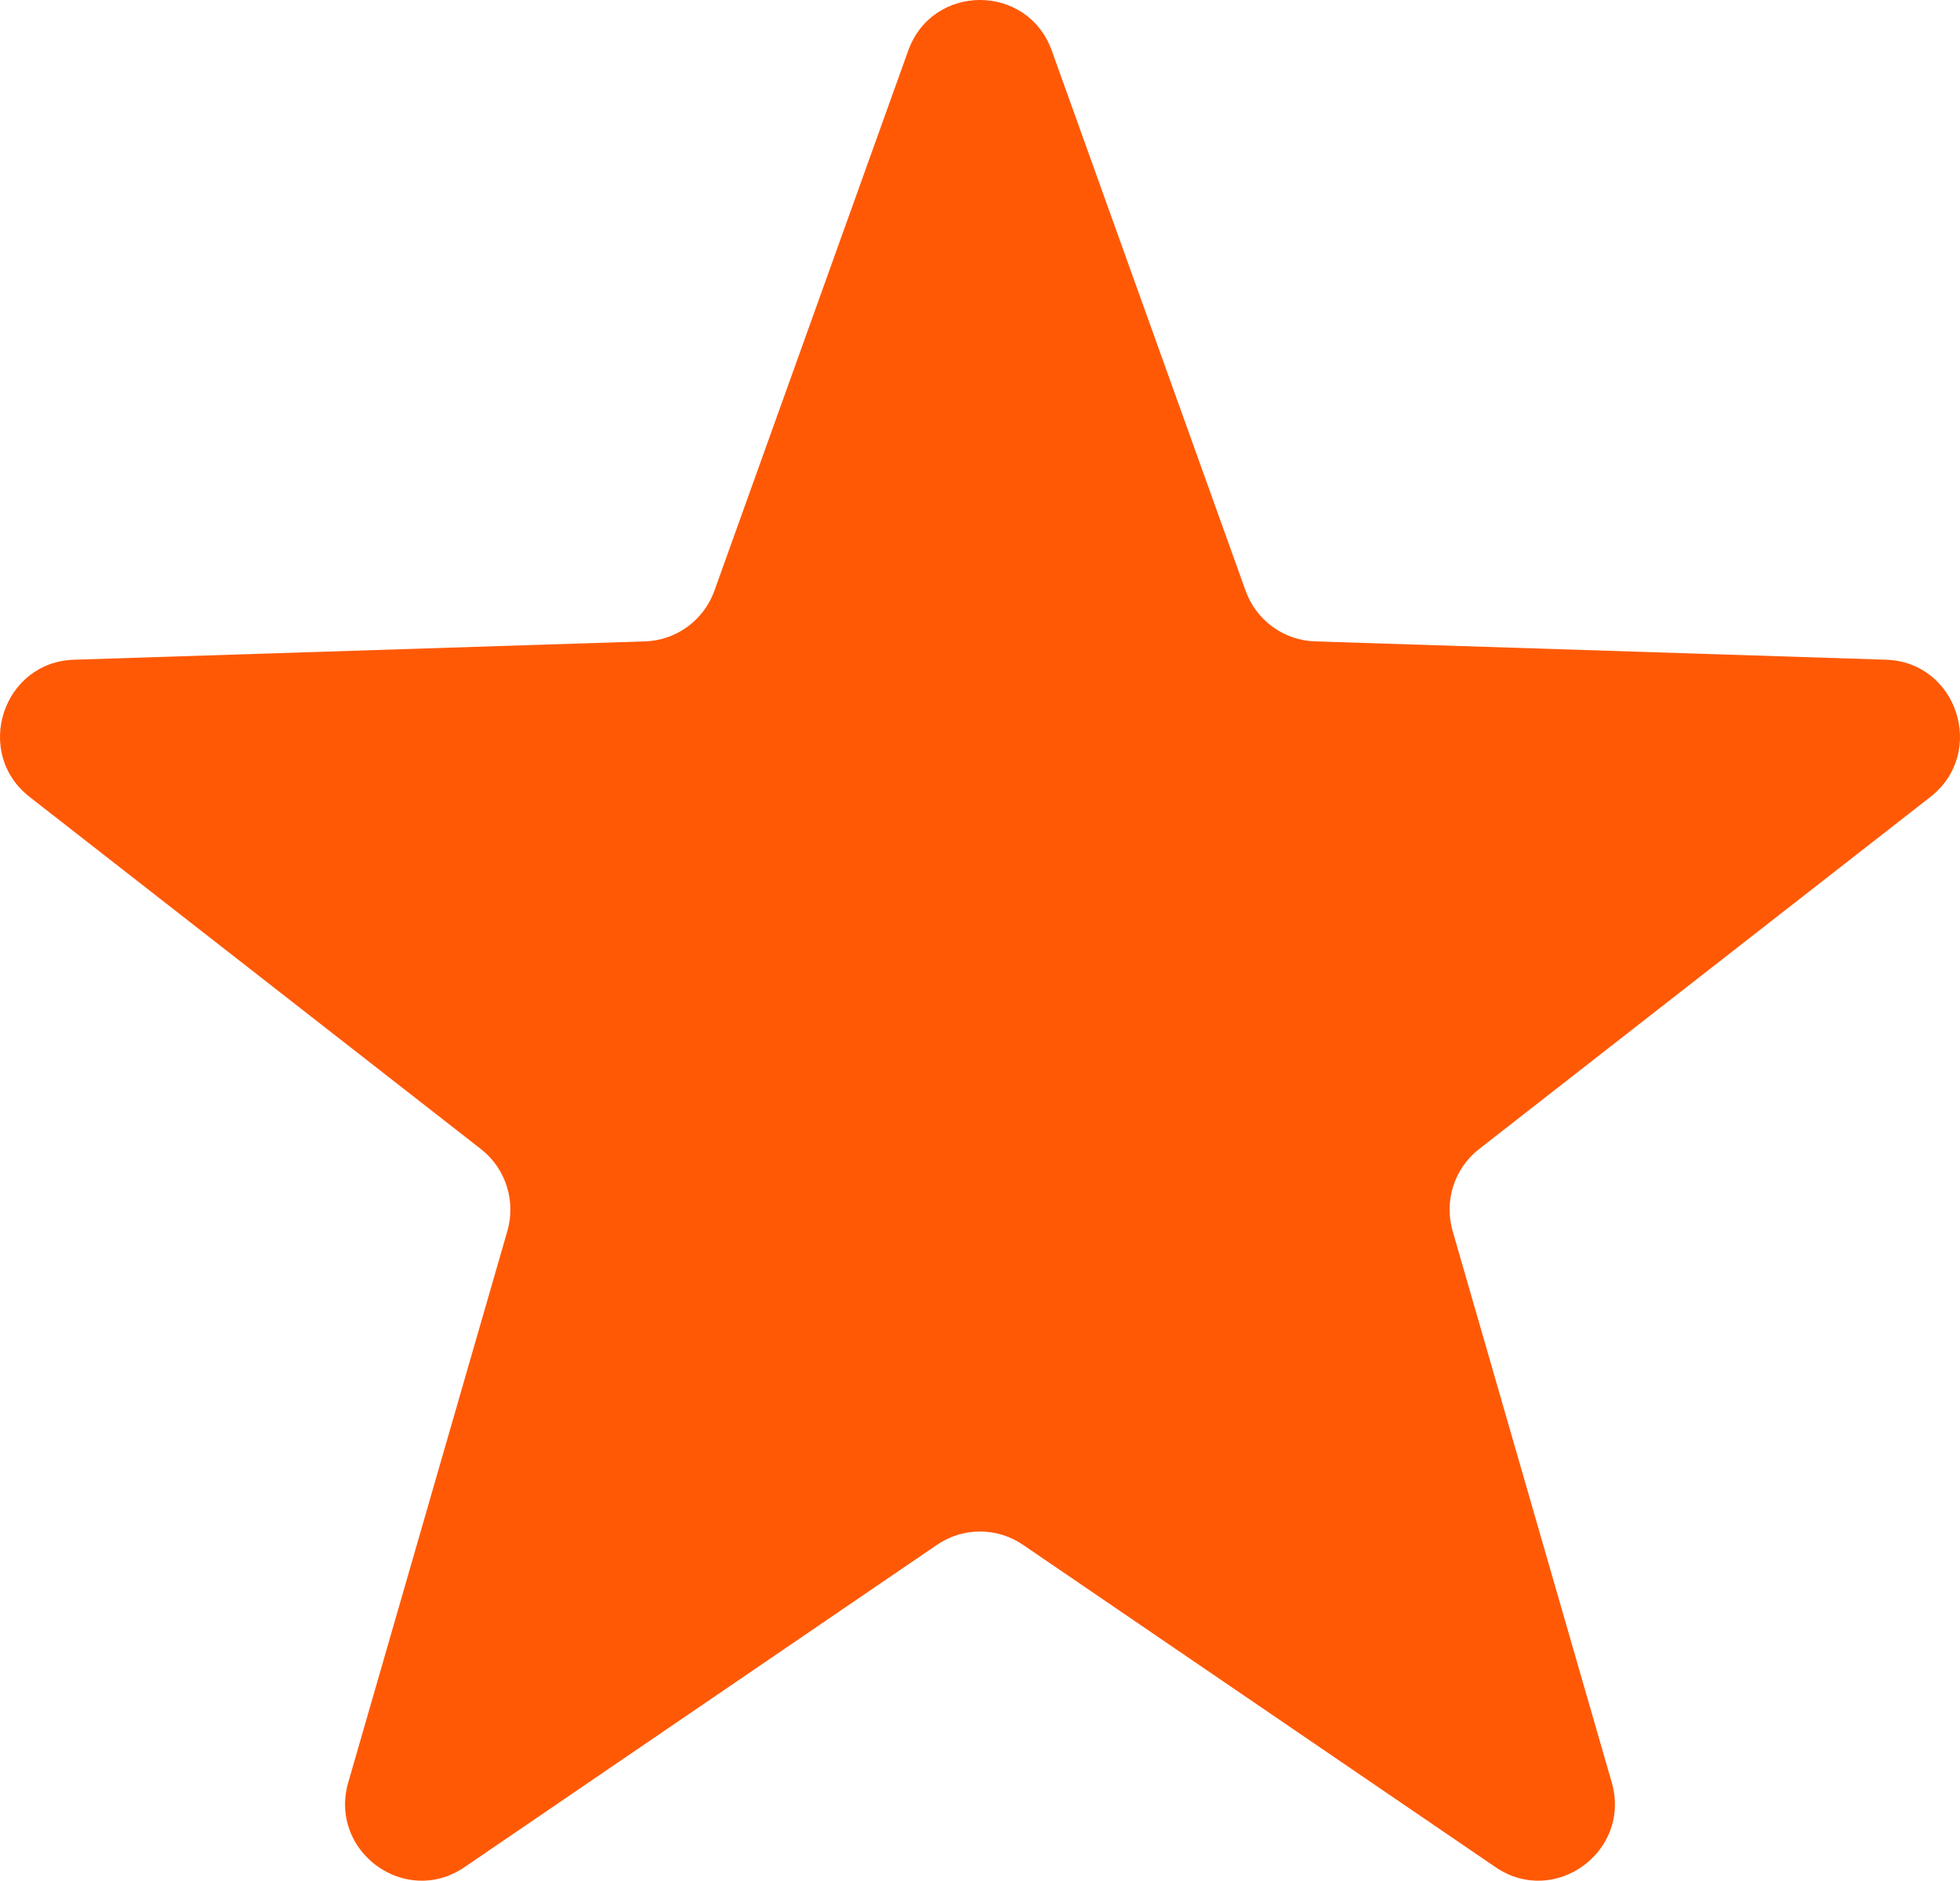 <svg width="74" height="71" viewBox="0 0 74 71" fill="none" xmlns="http://www.w3.org/2000/svg">
<path d="M34.289 1.913C35.205 -0.638 38.795 -0.638 39.711 1.913L47.028 22.301C47.428 23.417 48.466 24.175 49.647 24.213L71.205 24.905C73.903 24.991 75.013 28.423 72.881 30.086L55.844 43.378C54.911 44.106 54.515 45.332 54.844 46.471L60.851 67.287C61.603 69.891 58.698 72.012 56.465 70.489L38.619 58.316C37.642 57.65 36.358 57.65 35.381 58.316L17.535 70.489C15.302 72.012 12.397 69.891 13.149 67.287L19.156 46.471C19.485 45.332 19.089 44.106 18.156 43.378L1.119 30.086C-1.013 28.423 0.097 24.991 2.795 24.905L24.353 24.213C25.534 24.175 26.572 23.417 26.972 22.301L34.289 1.913Z" fill="#FF5906"/>
</svg>
